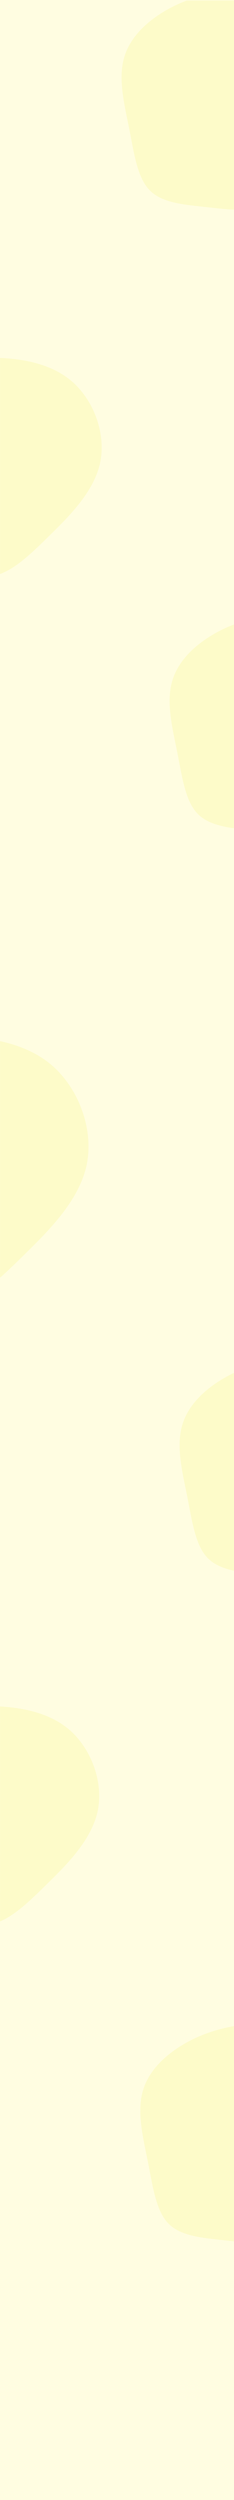<svg width="375" height="4001" viewBox="0 0 375 4001" fill="none" xmlns="http://www.w3.org/2000/svg">
<path d="M0 0H375V4001H0V0Z" fill="#FFFDE1"/>
<mask id="mask0_515_20940" style="mask-type:alpha" maskUnits="userSpaceOnUse" x="0" y="1" width="375" height="4000">
<path d="M0 1H375V4001H0V1Z" fill="#A7E2FE"/>
</mask>
<g mask="url(#mask0_515_20940)">
<path opacity="0.3" d="M420.916 330.472C393.471 339.632 362.926 334.803 329.808 331.385C296.586 327.577 261.023 325.32 240.6 305.227C220.409 285.273 215.228 247.732 207.406 207.627C199.454 167.772 188.497 125.463 199.483 90.38C210.236 55.159 242.802 27.413 279.491 9.352C316.284 -8.32 357.201 -16.307 403.52 -16.47C449.97 -16.883 501.589 -9.61 537.481 20.724C573.243 51.308 593.045 104.814 583.608 150.992C573.938 197.03 535.394 235.63 503.883 266.63C472.372 297.631 448.259 320.921 420.916 330.472Z" fill="#F6F590"/>
<path opacity="0.3" d="M513.916 2519.47C486.471 2528.63 455.926 2523.8 422.808 2520.38C389.586 2516.58 354.023 2514.32 333.6 2494.23C313.409 2474.27 308.228 2436.73 300.406 2396.63C292.454 2356.77 281.497 2314.46 292.483 2279.38C303.236 2244.16 335.802 2216.41 372.491 2198.35C409.284 2180.68 450.201 2172.69 496.52 2172.53C542.97 2172.12 594.589 2179.39 630.481 2209.72C666.243 2240.31 686.045 2293.81 676.608 2339.99C666.938 2386.03 628.394 2424.63 596.883 2455.63C565.372 2486.63 541.259 2509.92 513.916 2519.47Z" fill="#F6F590"/>
<path opacity="0.3" d="M-60.49 2084C-94.135 2095.23 -131.578 2089.31 -172.178 2085.12C-212.903 2080.45 -256.499 2077.68 -281.536 2053.05C-306.287 2028.59 -312.638 1982.57 -322.227 1933.4C-331.976 1884.55 -345.407 1832.68 -331.939 1789.67C-318.757 1746.5 -278.836 1712.48 -233.859 1690.34C-188.756 1668.68 -138.597 1658.89 -81.816 1658.69C-24.874 1658.18 38.404 1667.1 82.404 1704.28C126.243 1741.78 150.518 1807.37 138.95 1863.98C127.096 1920.41 79.846 1967.73 41.217 2005.73C2.589 2043.74 -26.971 2072.29 -60.49 2084Z" fill="#F6F590"/>
<path opacity="0.3" d="M-2.084 919.472C-29.529 928.632 -60.074 923.803 -93.192 920.385C-126.414 916.577 -161.977 914.32 -182.4 894.227C-202.591 874.273 -207.772 836.732 -215.594 796.627C-223.546 756.772 -234.503 714.463 -223.517 679.381C-212.764 644.159 -180.198 616.413 -143.509 598.352C-106.716 580.68 -65.799 572.693 -19.48 572.53C26.97 572.117 78.589 579.39 114.481 609.724C150.243 640.308 170.045 693.814 160.608 739.992C150.938 786.03 112.394 824.63 80.883 855.63C49.372 886.631 25.259 909.921 -2.084 919.472Z" fill="#F6F590"/>
<path opacity="0.3" d="M-6.084 3077.47C-33.529 3086.63 -64.074 3081.8 -97.192 3078.38C-130.414 3074.58 -165.977 3072.32 -186.4 3052.23C-206.591 3032.27 -211.772 2994.73 -219.594 2954.63C-227.546 2914.77 -238.503 2872.46 -227.517 2837.38C-216.764 2802.16 -184.198 2774.41 -147.509 2756.35C-110.716 2738.68 -69.799 2730.69 -23.48 2730.53C22.97 2730.12 74.589 2737.39 110.481 2767.72C146.243 2798.31 166.045 2851.81 156.608 2897.99C146.938 2944.03 108.394 2982.63 76.883 3013.63C45.372 3044.63 21.259 3067.92 -6.084 3077.47Z" fill="#F6F590"/>
<path opacity="0.3" d="M497.916 1328.47C470.471 1337.63 439.926 1332.8 406.808 1329.38C373.586 1325.58 338.023 1323.32 317.6 1303.23C297.409 1283.27 292.228 1245.73 284.406 1205.63C276.454 1165.77 265.497 1123.46 276.483 1088.38C287.236 1053.16 319.802 1025.41 356.491 1007.35C393.284 989.68 434.201 981.693 480.52 981.53C526.97 981.117 578.589 988.39 614.481 1018.72C650.243 1049.31 670.045 1102.81 660.608 1148.99C650.938 1195.03 612.394 1233.63 580.883 1264.63C549.372 1295.63 525.259 1318.92 497.916 1328.47Z" fill="#F6F590"/>
<path opacity="0.3" d="M450.916 3584.47C423.471 3593.63 392.926 3588.8 359.808 3585.38C326.586 3581.58 291.023 3579.32 270.6 3559.23C250.409 3539.27 245.228 3501.73 237.406 3461.63C229.454 3421.77 218.497 3379.46 229.483 3344.38C240.236 3309.16 272.802 3281.41 309.491 3263.35C346.284 3245.68 387.201 3237.69 433.52 3237.53C479.97 3237.12 531.589 3244.39 567.481 3274.72C603.243 3305.31 623.045 3358.81 613.608 3404.99C603.938 3451.03 565.394 3489.63 533.883 3520.63C502.372 3551.63 478.259 3574.92 450.916 3584.47Z" fill="#F6F590"/>
</g>
</svg>
